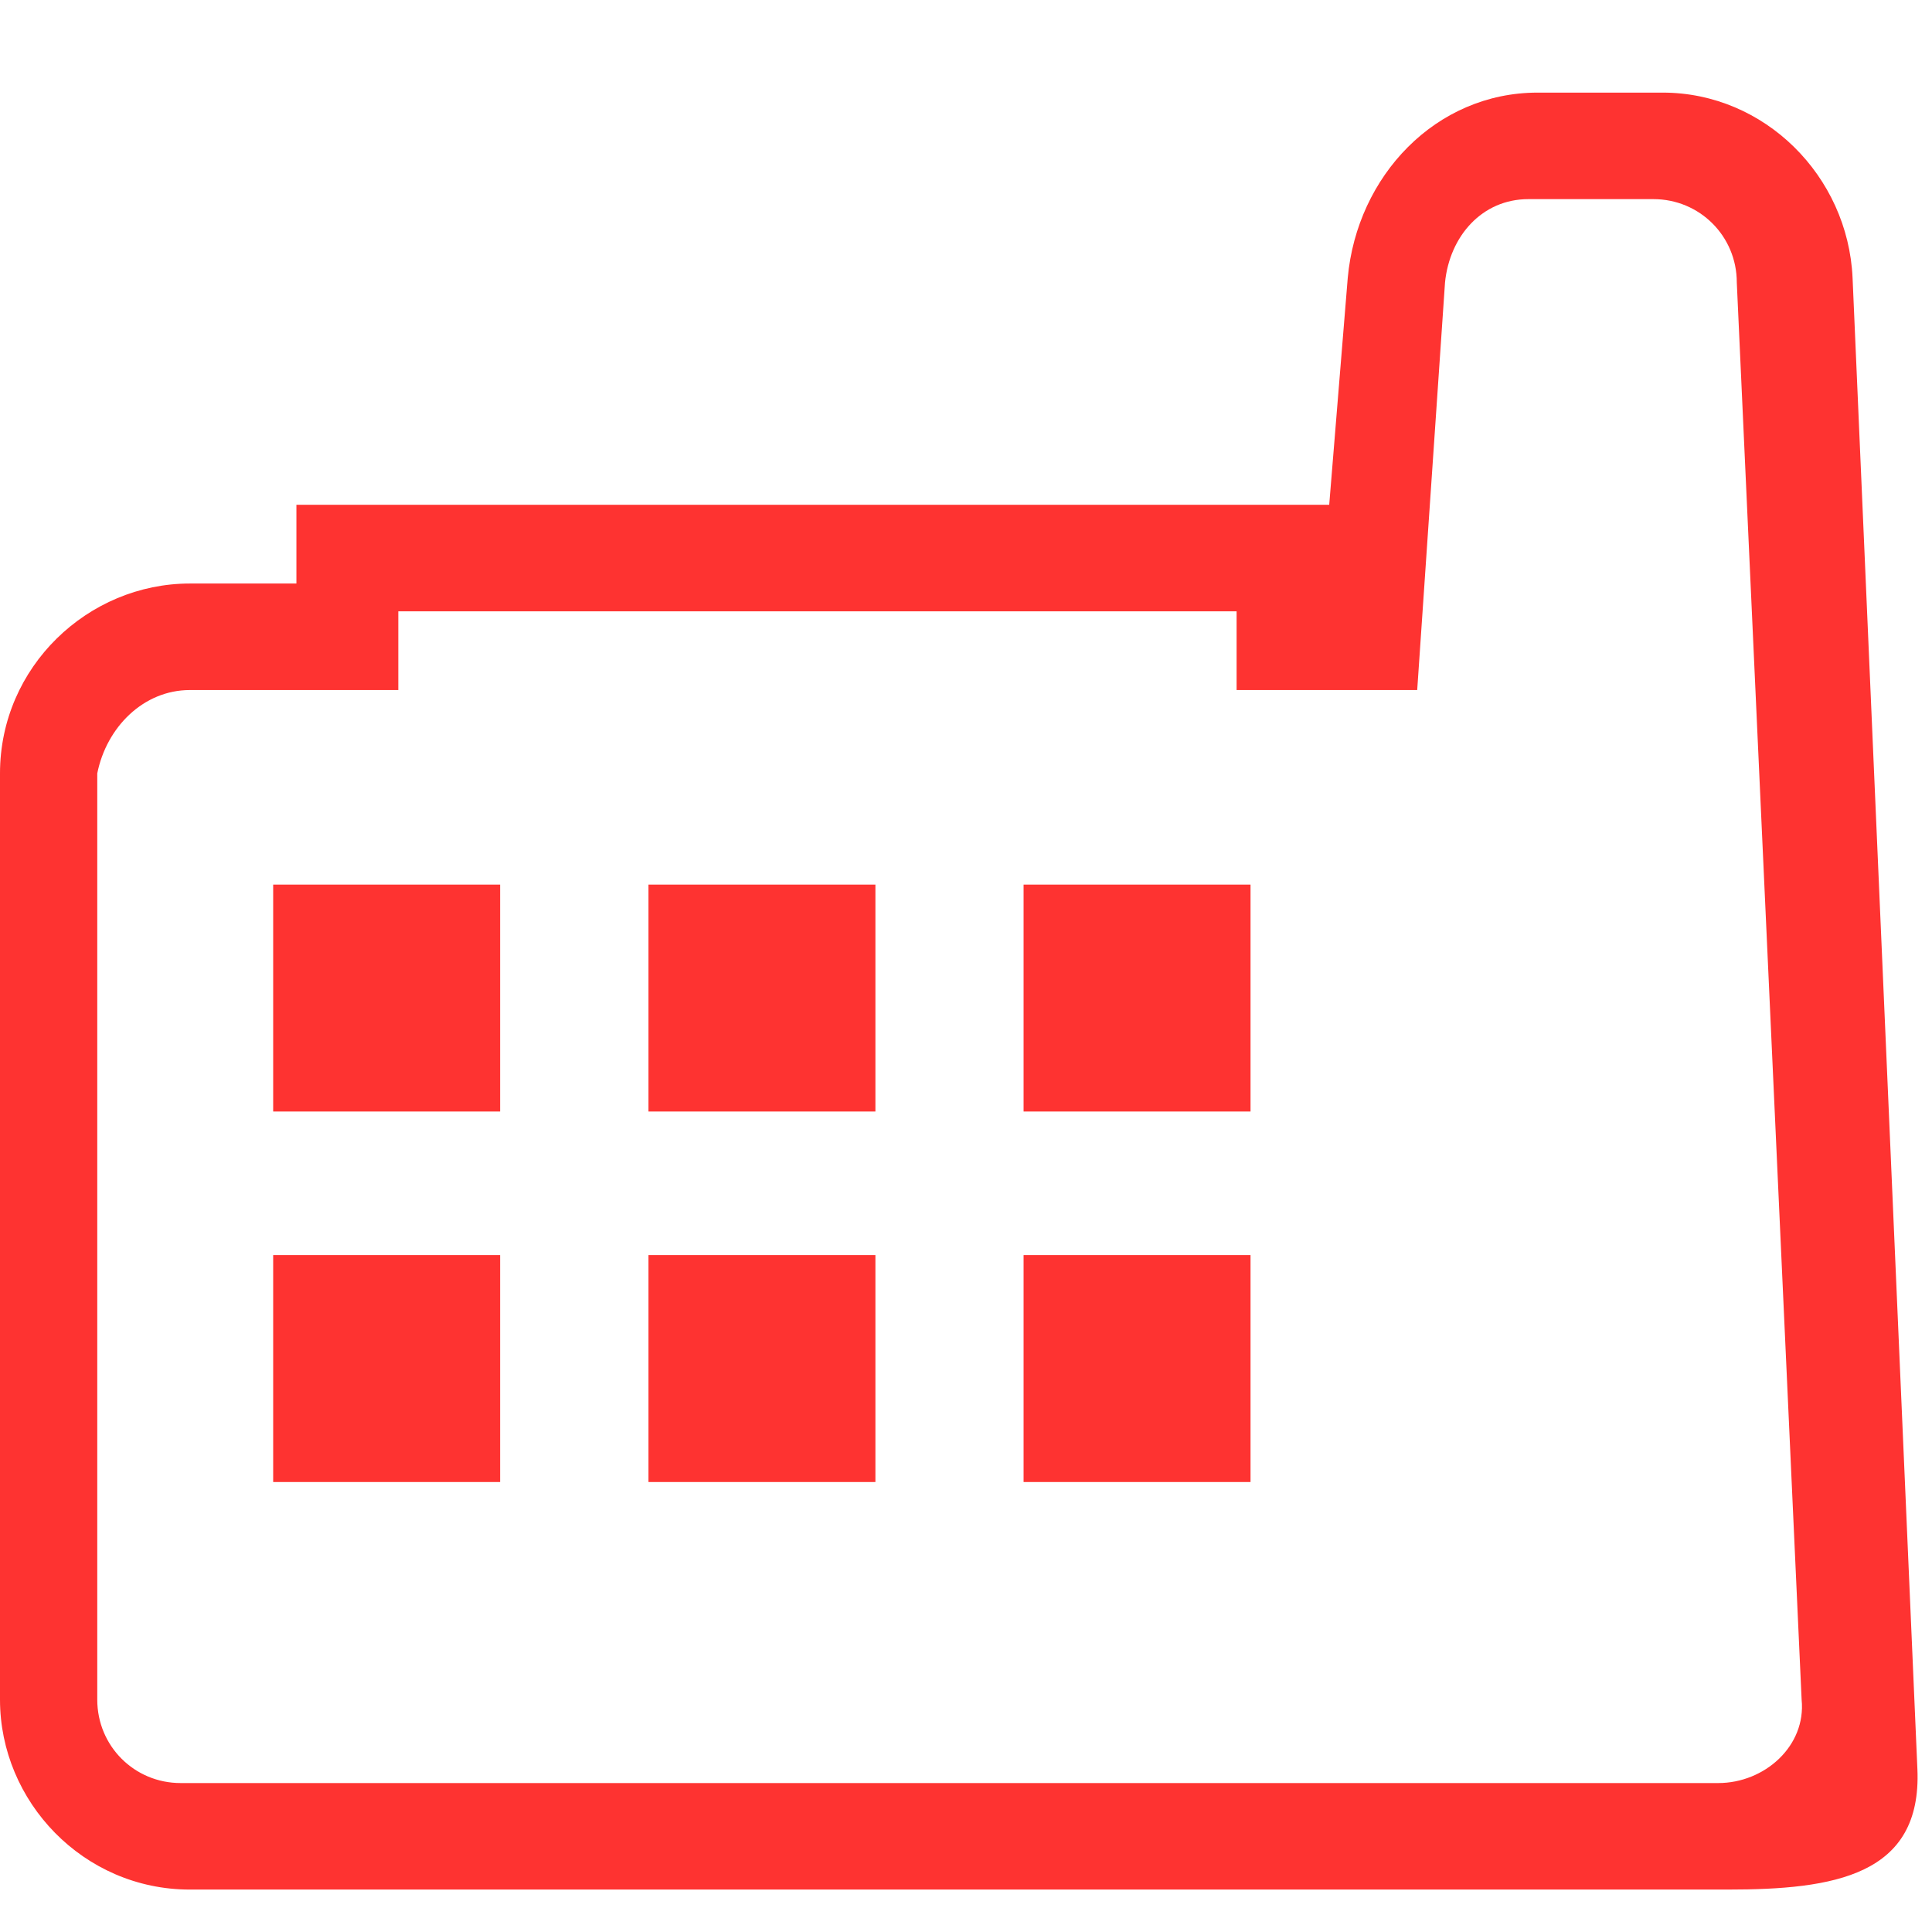 <svg width="81" height="80" viewBox="0 0 81 80" fill="none" xmlns="http://www.w3.org/2000/svg">
<path fill-rule="evenodd" clip-rule="evenodd" d="M42.914 37.088H52.429V46.602H42.914V37.088Z" fill="#FE3331"/>
<path fill-rule="evenodd" clip-rule="evenodd" d="M42.914 52.621H52.429V62.136H42.914V52.621Z" fill="#FE3331"/>
<path fill-rule="evenodd" clip-rule="evenodd" d="M27.188 52.621H36.702V62.136H27.188V52.621Z" fill="#FE3331"/>
<path fill-rule="evenodd" clip-rule="evenodd" d="M27.188 37.088H36.702V46.602H27.188V37.088Z" fill="#FE3331"/>
<path fill-rule="evenodd" clip-rule="evenodd" d="M11.453 37.088H20.968V46.602H11.453V37.088Z" fill="#FE3331"/>
<path fill-rule="evenodd" clip-rule="evenodd" d="M11.453 52.621H20.968V62.136H11.453V52.621Z" fill="#FE3331"/>
<path fill-rule="evenodd" clip-rule="evenodd" d="M7.961 28.931H16.699V25.63H51.845V28.931H59.417L60.583 11.844C60.777 9.902 62.136 8.349 64.078 8.349H69.32C71.262 8.349 72.816 9.902 72.816 11.844L75.534 71.261C75.728 73.203 73.981 74.757 72.039 74.757H66.99H60H7.573C5.631 74.757 4.078 73.203 4.078 71.261V32.426C4.466 30.485 6.019 28.931 7.961 28.931ZM12.427 24.465V21.164H55.728L56.505 11.65C56.893 7.378 60.194 3.883 64.466 3.883H69.709C73.981 3.883 77.476 7.378 77.67 11.65L80.388 74.174C80.582 78.64 76.893 79.223 72.427 79.223H7.961C3.495 79.223 0 75.533 0 71.261V32.426C0 27.96 3.689 24.465 7.961 24.465H12.427Z" fill="#FE3331"/>
</svg>
